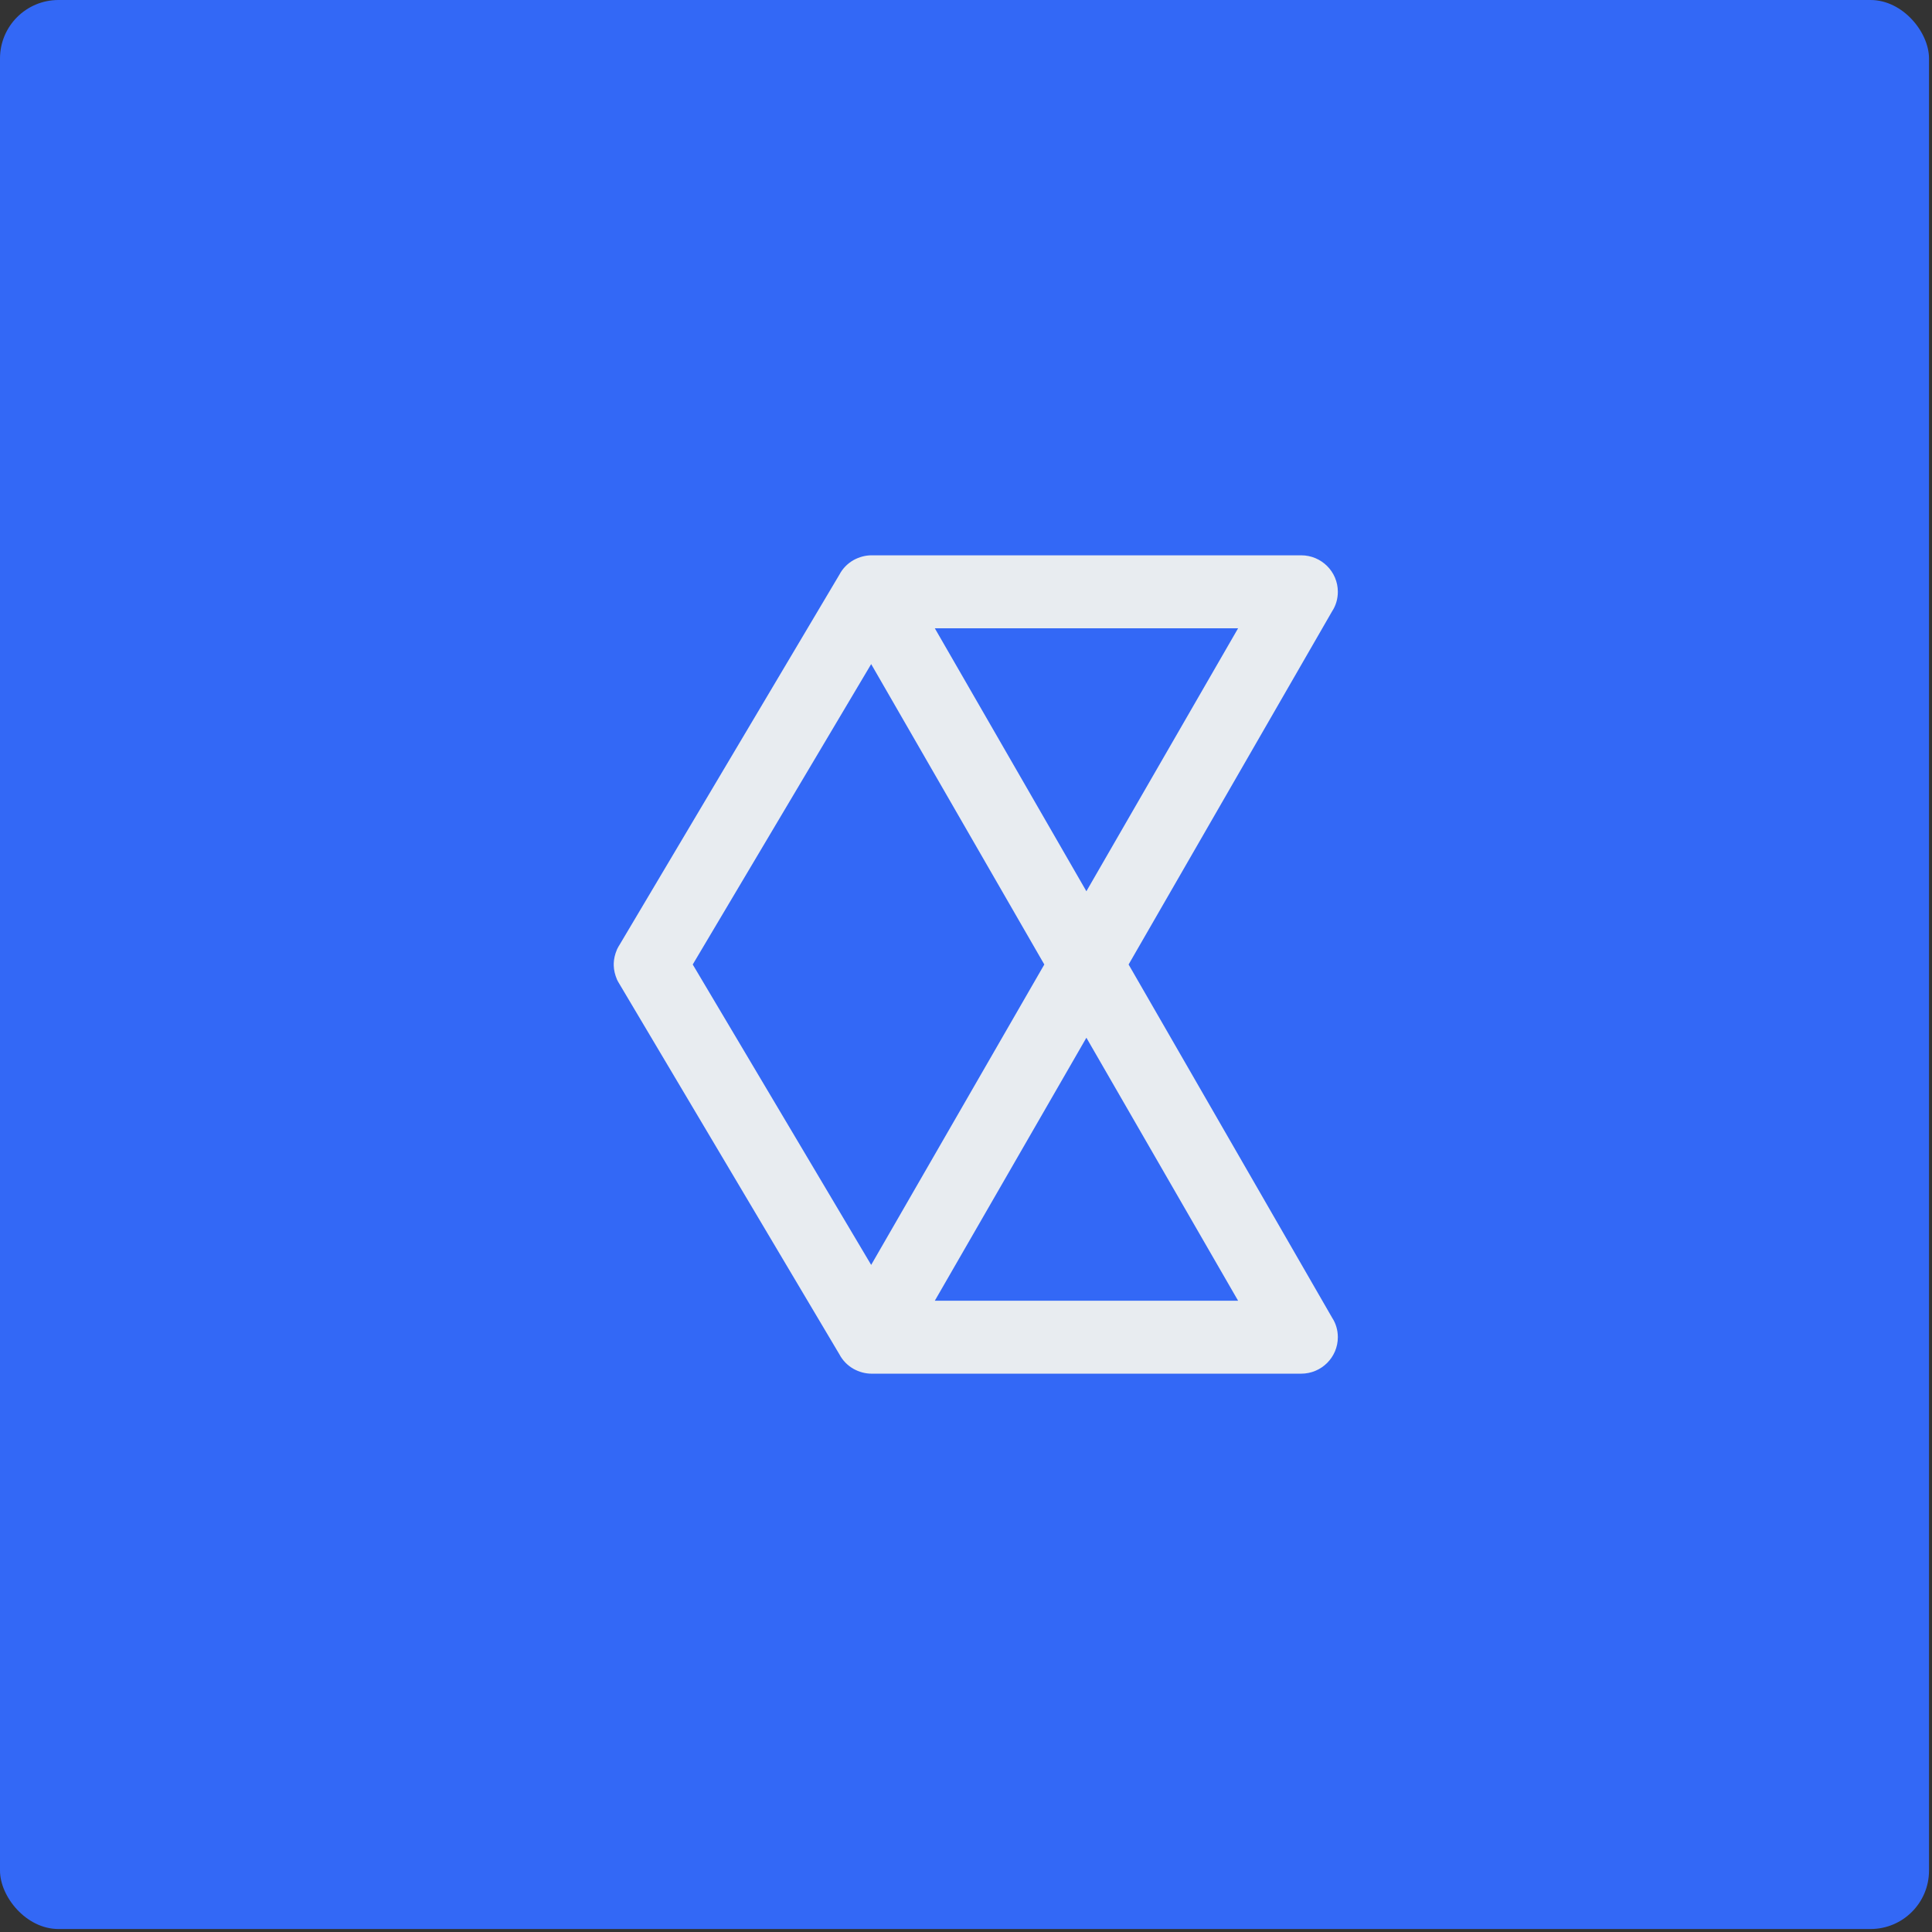 <svg width="86" height="86" viewBox="0 0 86 86" fill="none" xmlns="http://www.w3.org/2000/svg">
<rect x="0" y="0" width="86" height="86" fill="#333333" stroke="none"/>
<rect width="85.867" height="85.867" rx="2.602" fill="#3368F6"/>
<path d="M38.797 24.719H57.921C58.821 24.719 59.552 25.447 59.552 26.343C59.552 26.662 59.461 26.962 59.298 27.209L50.238 42.933L59.298 58.657C59.461 58.903 59.552 59.204 59.552 59.523C59.552 60.419 58.821 61.147 57.921 61.147H38.797C38.525 61.147 38.247 61.075 37.988 60.93C37.716 60.774 37.504 60.551 37.365 60.287L27.562 43.781C27.544 43.757 27.532 43.733 27.52 43.709L27.502 43.679L27.495 43.661L27.489 43.655L27.483 43.637L27.477 43.631L27.471 43.613L27.465 43.607L27.459 43.589C27.375 43.39 27.326 43.185 27.32 42.987V42.879C27.326 42.68 27.375 42.476 27.459 42.277L27.465 42.259L27.471 42.253L27.477 42.235L27.483 42.229L27.489 42.211L27.495 42.205L27.502 42.187L27.52 42.157C27.532 42.133 27.544 42.109 27.562 42.085L37.365 25.579C37.504 25.314 37.716 25.092 37.988 24.935C38.247 24.791 38.525 24.719 38.797 24.719ZM48.359 46.193L41.612 57.899H55.112L48.359 46.193ZM46.486 42.933L38.779 29.561L30.836 42.933L38.779 56.305L46.486 42.933ZM41.612 27.967L48.359 39.673L55.112 27.967H41.612Z" fill="#E8ECF0"/>
</svg>

